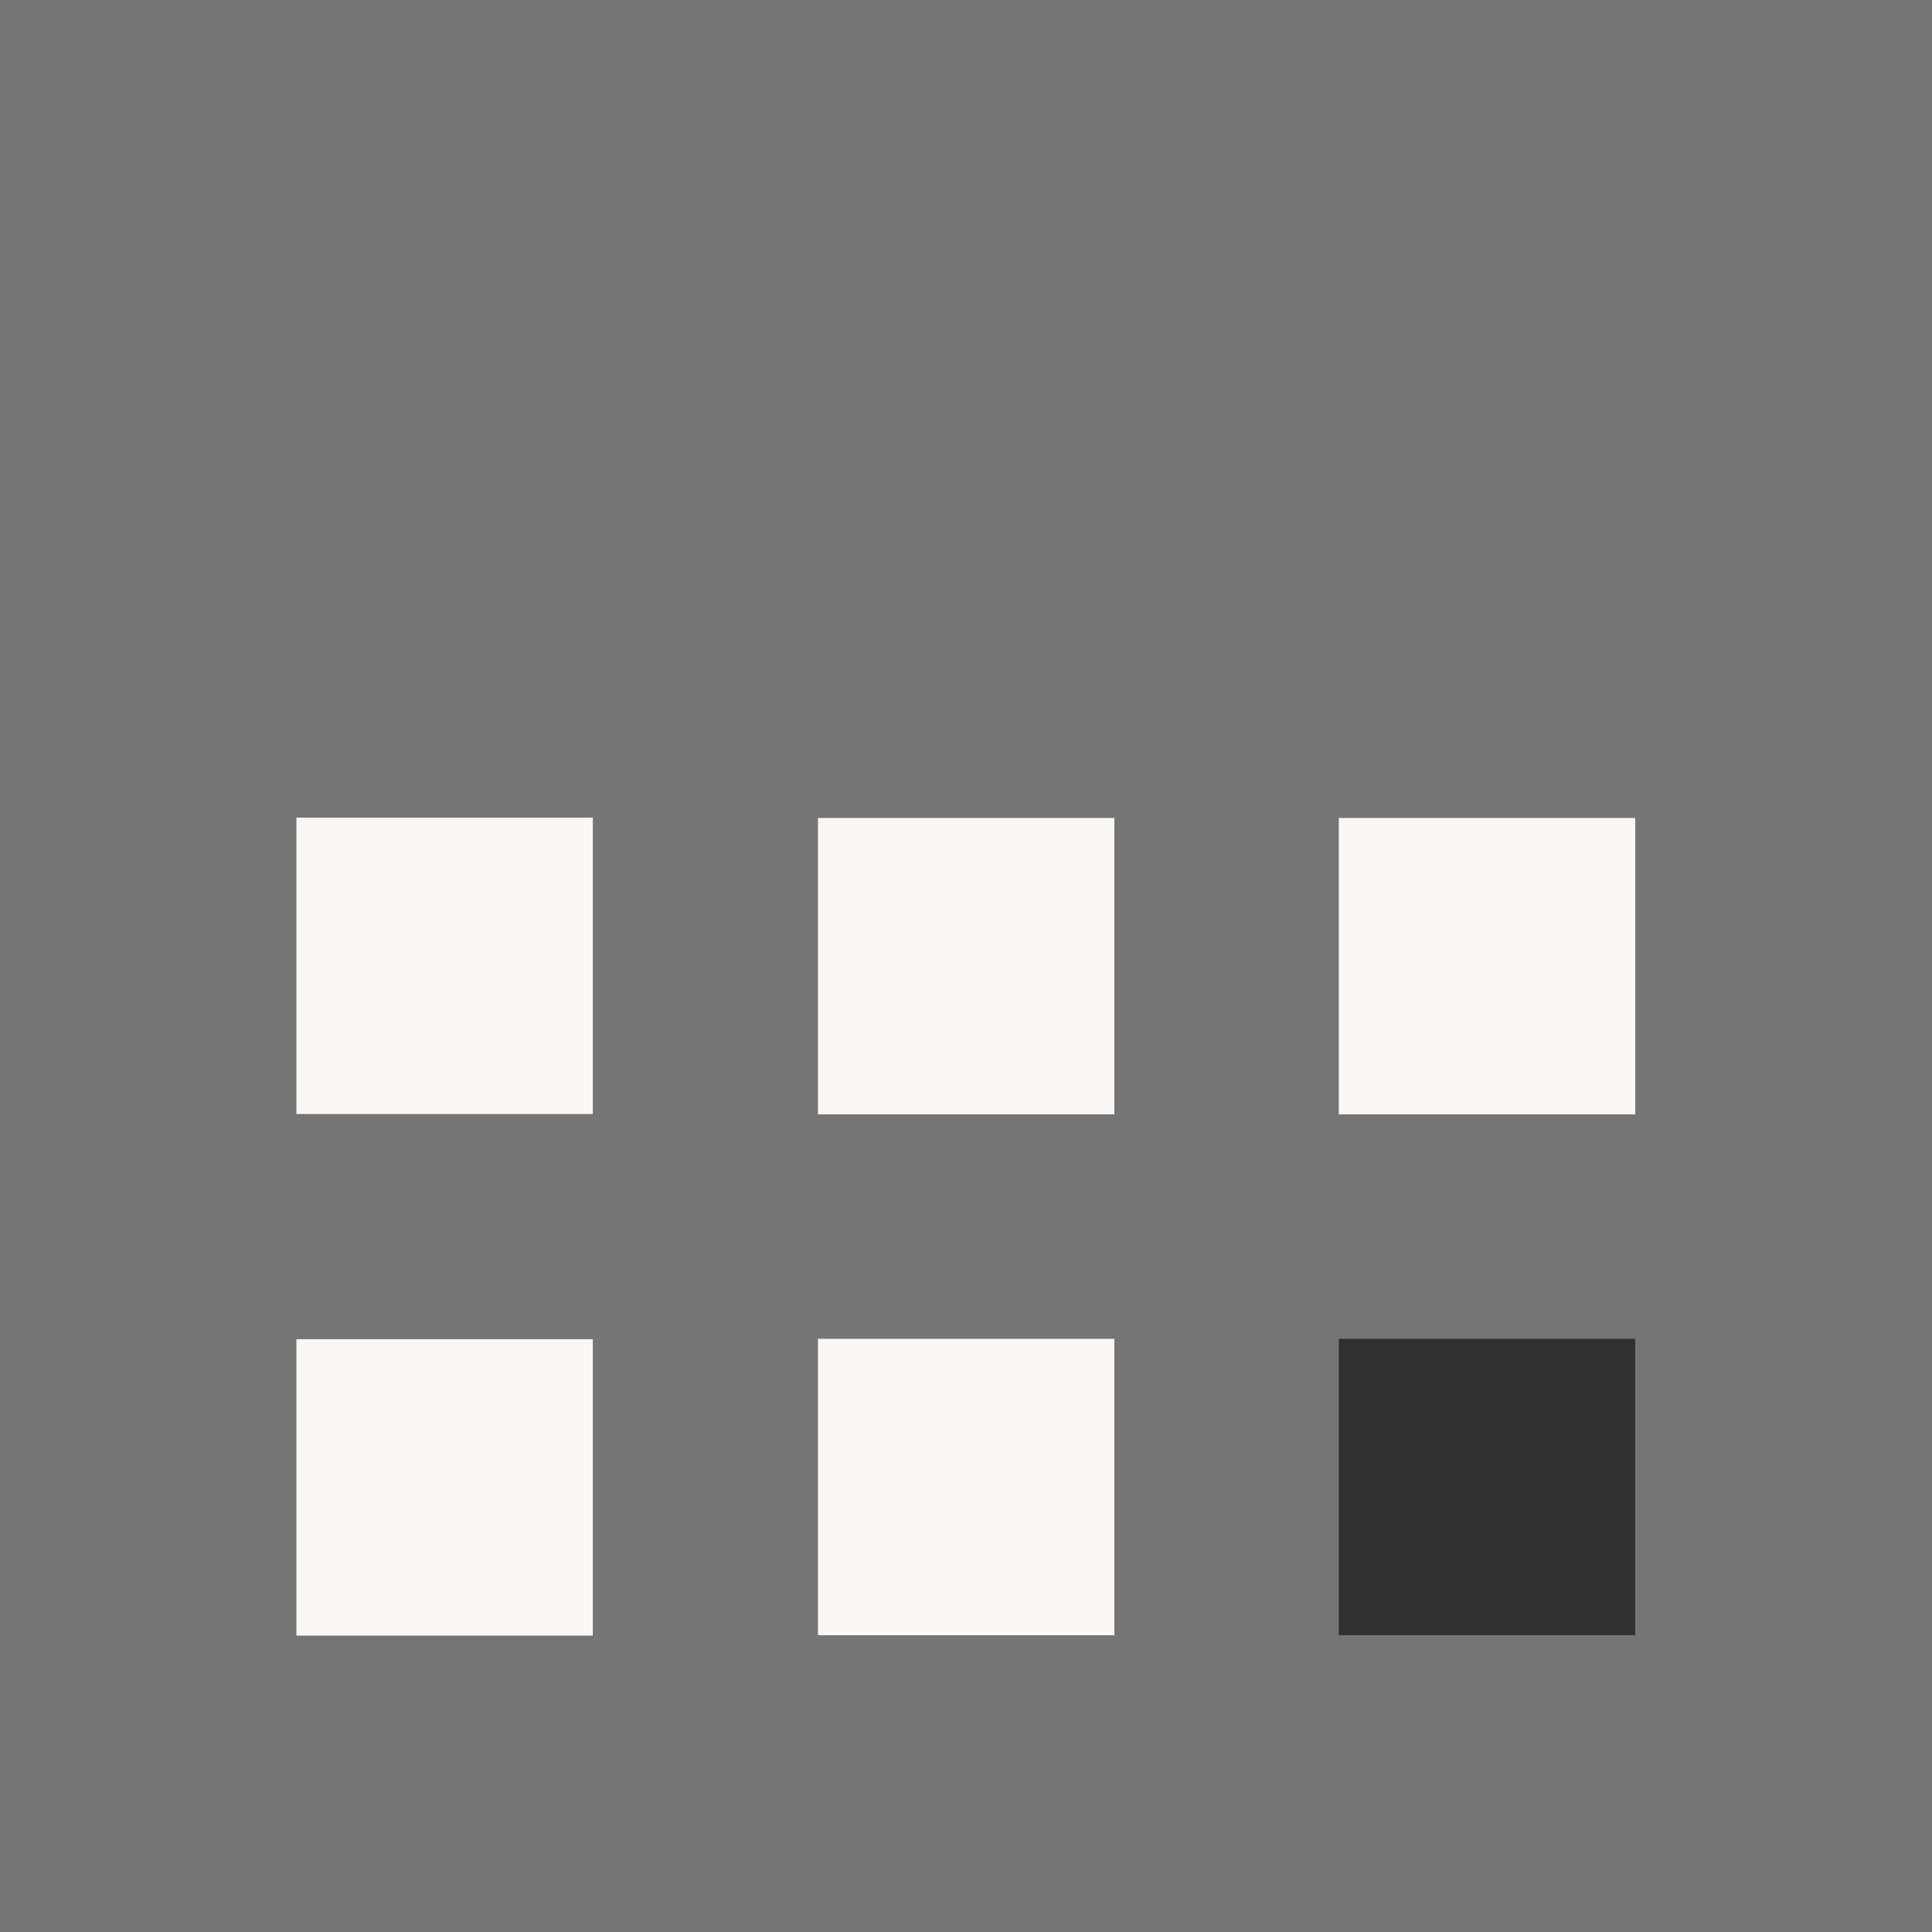 <svg xmlns="http://www.w3.org/2000/svg" width="96" height="96" viewBox="0 0 96 96" fill="none"><rect x="0" y="0" width="96" height="96" fill="#808080" stroke="none"/><g clip-path="url(#clip0_76_237)"><path d="M96 0H0V96H96V0Z" fill="#313130" fill-opacity="0.13"></path><path d="M29.457 66.543H14.729V81.272H29.457V66.543Z" fill="#FAF7F4"></path><path d="M66.525 81.254H81.254V66.525H66.525V81.254Z" fill="#313130"></path><path d="M40.645 81.254H55.373V66.525H40.645V81.254Z" fill="#FAF7F4"></path><path d="M29.457 40.627H14.729V55.355H29.457V40.627Z" fill="#FAF7F4"></path><path d="M66.525 55.373H81.254V40.645H66.525V55.373Z" fill="#FAF7F4"></path><path d="M40.645 55.373H55.373V40.645H40.645V55.373Z" fill="#FAF7F4"></path></g><defs><clipPath id="clip0_76_237"><rect width="96" height="96" fill="white"></rect></clipPath></defs></svg>